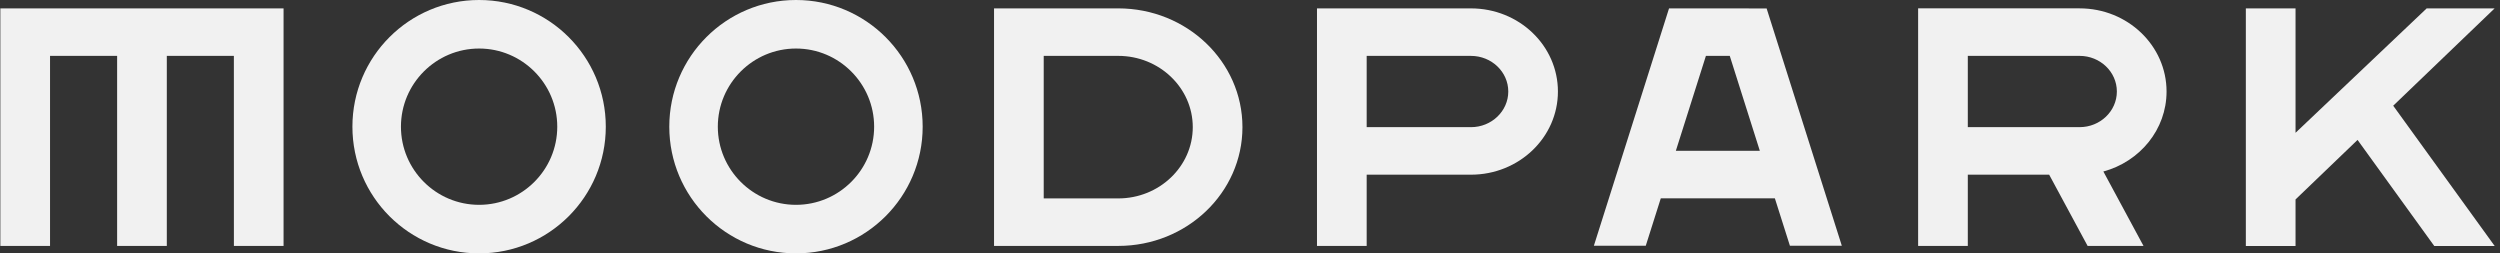 <svg xmlns="http://www.w3.org/2000/svg" width="148" height="15" viewBox="0 0 148 15" fill="none"><rect x="0" y="0" width="148" height="15" fill="#333333" stroke="none"/><path d="M144.108 14.562H147.685L141.678 6.258L147.682 0.496H143.66L135.896 7.861V0.496H132.954V10.653V11.464V14.562H135.896V11.807L139.567 8.283L144.108 14.562Z" fill="#F1F1F1"></path><path d="M0.021 0.496V14.559H2.962V3.309H6.934V14.559H9.875V3.309H13.845L13.847 14.559H16.787V0.496H0.021Z" fill="#F1F1F1"></path><path d="M28.363 2.873C30.914 2.873 32.99 4.949 32.99 7.5C32.99 10.051 30.914 12.126 28.363 12.126C25.811 12.126 23.736 10.051 23.736 7.5C23.736 4.949 25.811 2.873 28.363 2.873ZM28.363 0C24.221 0 20.863 3.358 20.863 7.5C20.863 11.642 24.221 15 28.363 15C32.505 15 35.863 11.642 35.863 7.5C35.863 3.358 32.505 0 28.363 0Z" fill="#F1F1F1"></path><path d="M47.122 2.873C49.674 2.873 51.749 4.949 51.749 7.5C51.749 10.051 49.674 12.126 47.122 12.126C44.571 12.126 42.495 10.051 42.495 7.5C42.495 4.949 44.571 2.873 47.122 2.873ZM47.122 0C42.98 0 39.622 3.358 39.622 7.5C39.622 11.642 42.98 15 47.122 15C51.264 15 54.622 11.642 54.622 7.5C54.622 3.358 51.264 0 47.122 0Z" fill="#F1F1F1"></path><path d="M66.2 0.496H58.847V14.558H66.2C70.26 14.558 73.553 11.412 73.553 7.527C73.553 3.644 70.26 0.496 66.2 0.496ZM66.2 11.746H61.788V3.308H66.2C68.633 3.308 70.612 5.201 70.612 7.527C70.612 9.853 68.633 11.746 66.2 11.746Z" fill="#F1F1F1"></path><path d="M87.082 0.497H77.966V14.559H80.907V10.341H87.082C89.925 10.341 92.229 8.136 92.229 5.418C92.229 2.699 89.926 0.497 87.082 0.497ZM87.082 7.528H80.907V3.309H87.082C88.299 3.309 89.29 4.255 89.29 5.418C89.29 6.58 88.299 7.528 87.082 7.528Z" fill="#F1F1F1"></path><path d="M128.26 5.418C128.26 2.7 125.955 0.495 123.113 0.495H113.553V14.558H116.494V10.34H121.31L123.587 14.559H126.896L124.519 10.153C126.679 9.568 128.26 7.67 128.26 5.418ZM116.494 3.308H123.113C124.33 3.308 125.318 4.254 125.318 5.418C125.318 6.581 124.33 7.527 123.113 7.527H116.494V3.308Z" fill="#F1F1F1"></path><path d="M105.963 14.549H109.036L104.584 0.5V0.496L104.572 0.5L98.807 0.496L94.357 14.549H97.429L98.319 11.74H105.072L105.963 14.549ZM99.21 8.928L100.99 3.308H102.402L104.182 8.928H99.21Z" fill="#F1F1F1"></path></svg>